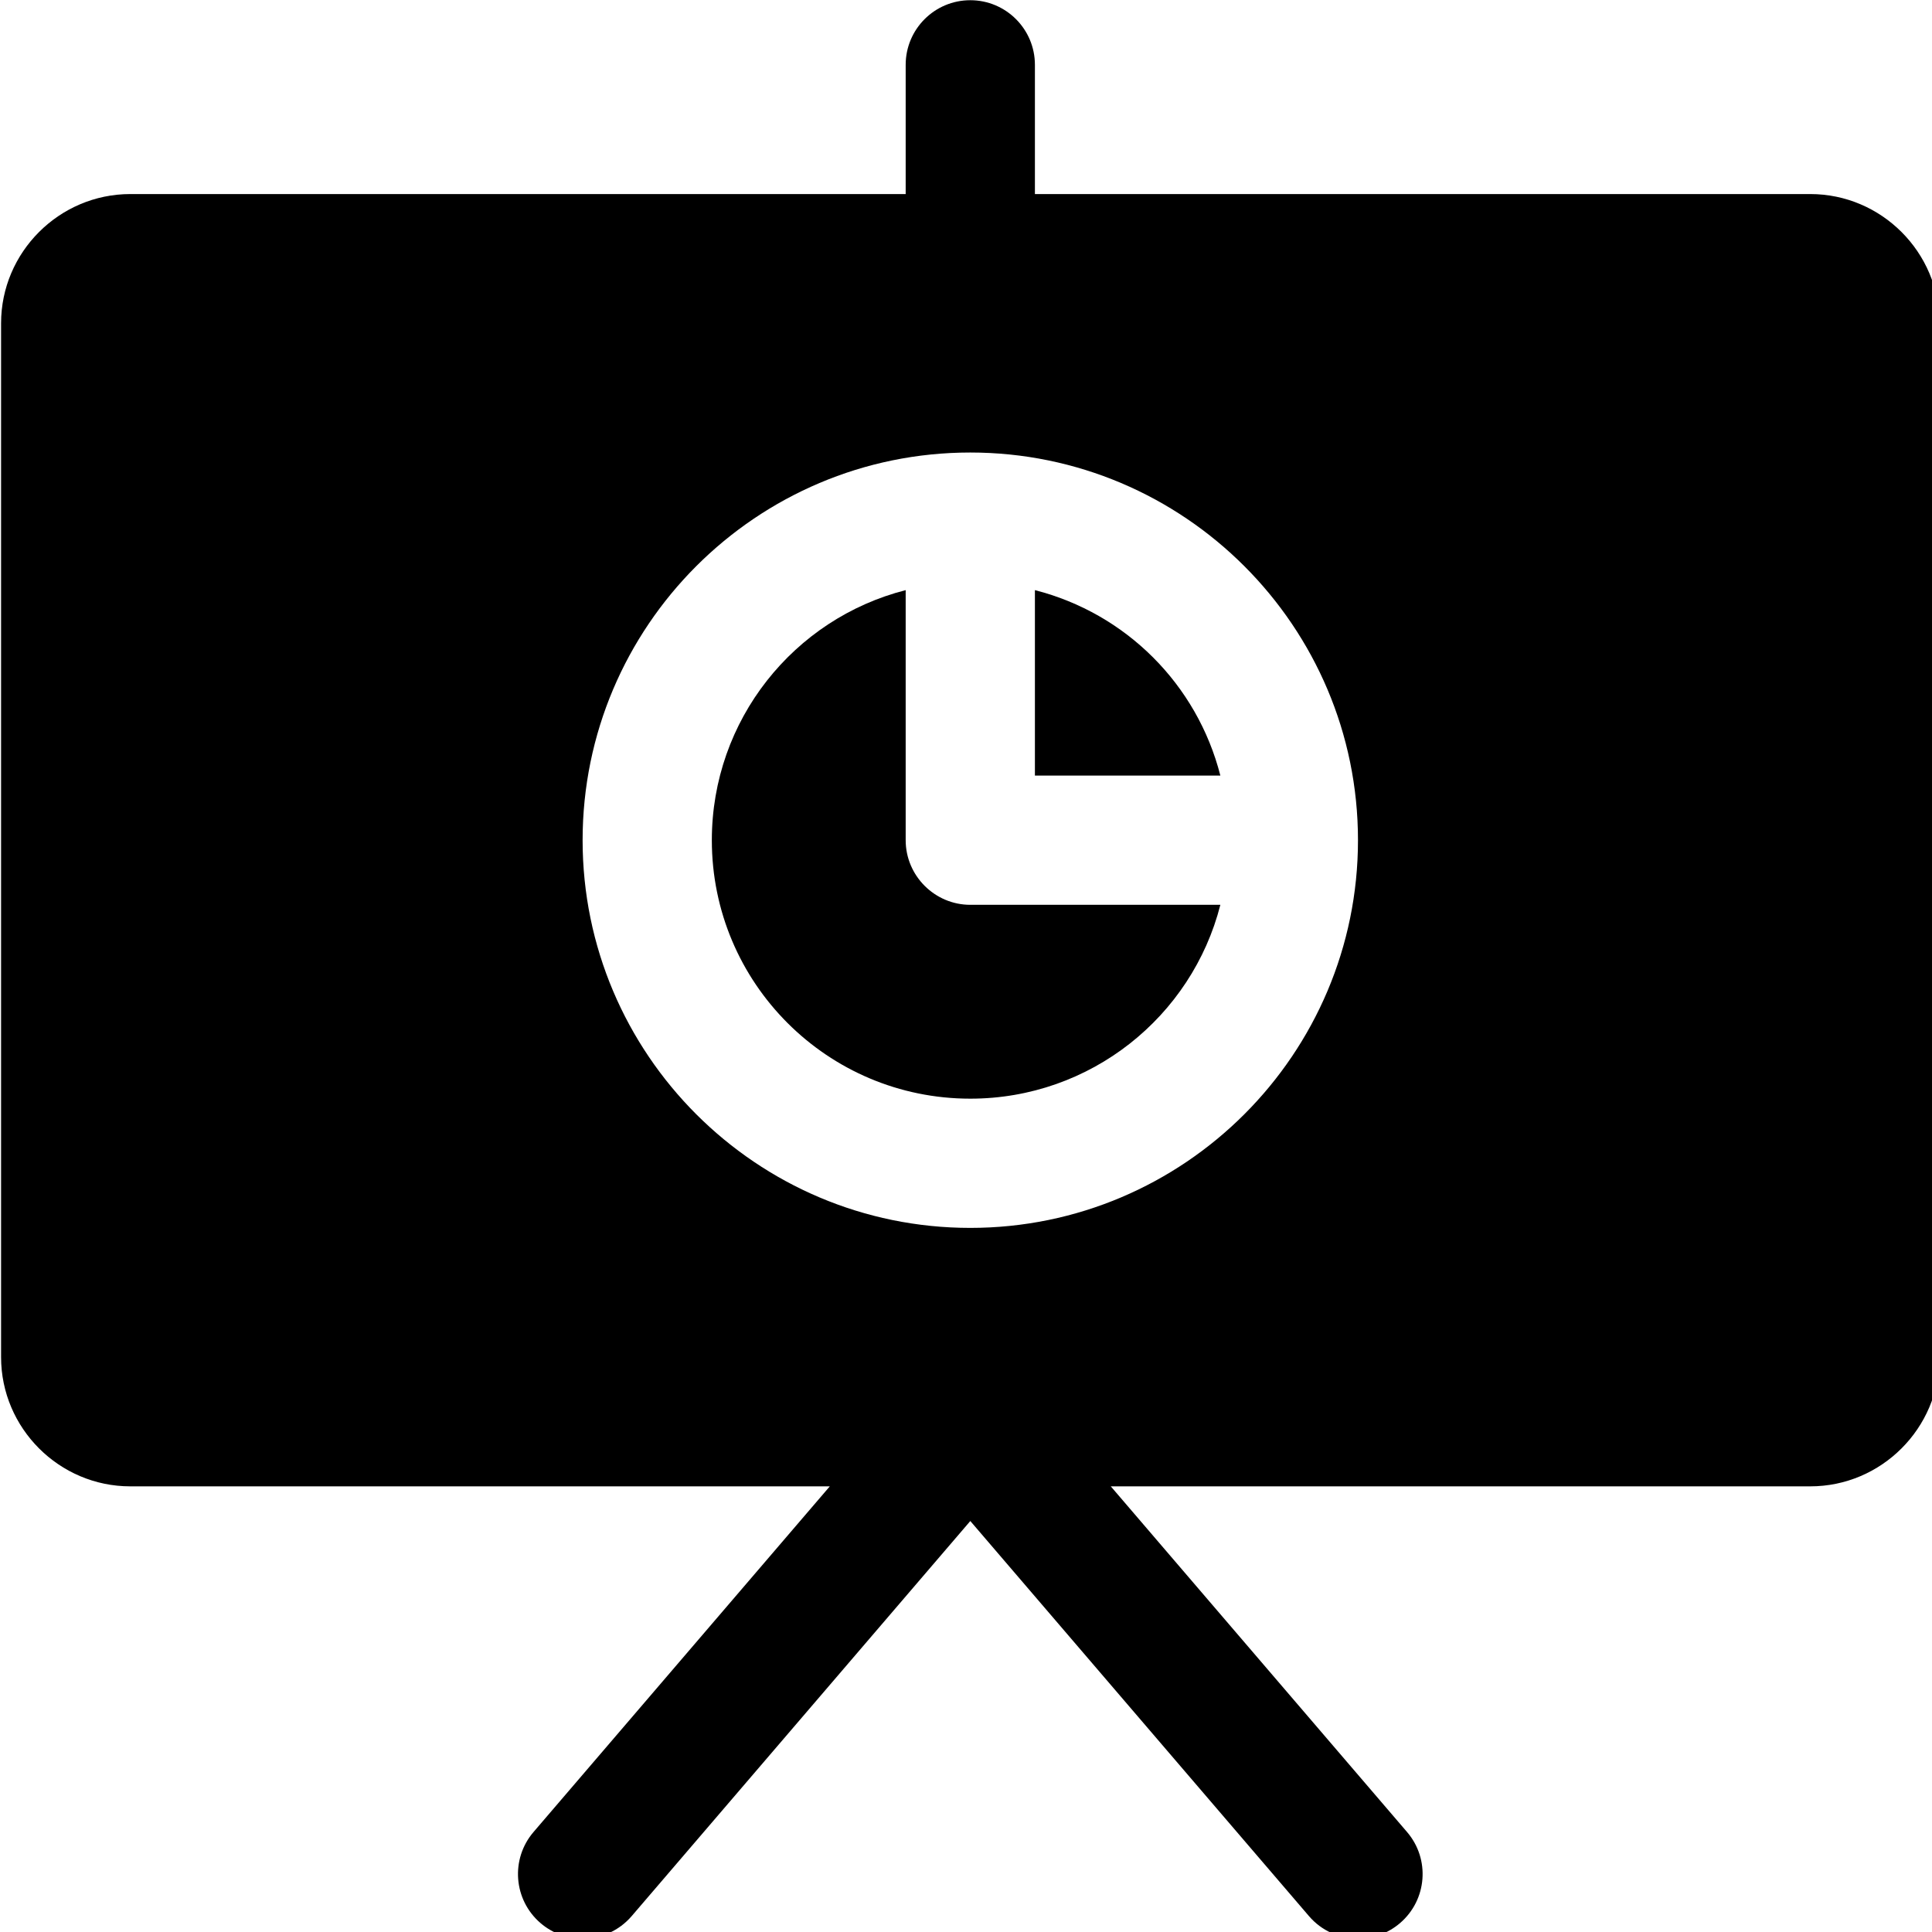 <?xml version="1.0" encoding="UTF-8" standalone="no"?>
<svg xmlns="http://www.w3.org/2000/svg" xmlns:xlink="http://www.w3.org/1999/xlink" xmlns:serif="http://www.serif.com/" width="45px" height="45px" version="1.1" xml:space="preserve" style="fill-rule:evenodd;clip-rule:evenodd;stroke-linejoin:round;stroke-miterlimit:2;">
    <g transform="matrix(1,0,0,1,-87.5,-17.5)">
        <g transform="matrix(0.086,0,0,0.086,80,16)">
            <path d="M577.5,70L367.5,70L367.5,35C367.5,25.336 359.664,17.5 350,17.5C340.336,17.5 332.5,25.336 332.5,35L332.5,70L122.5,70C103.25,70 87.5,85.75 87.5,105L87.5,385C87.5,404.25 103.25,420 122.5,420L311.95,420L231.712,513.609C225.423,520.949 226.271,532 233.61,538.289C236.907,541.117 240.958,542.5 244.993,542.5C249.923,542.5 254.829,540.422 258.29,536.391L350.005,429.39L441.724,536.391C445.174,540.422 450.08,542.5 455.001,542.5C459.037,542.5 463.083,541.117 466.384,538.289C473.732,532 474.587,520.953 468.283,513.609L388.049,420L577.499,420C596.749,420 612.499,404.25 612.499,385L612.499,105C612.499,85.75 596.749,70 577.499,70L577.5,70ZM350,350C292.074,350 245,302.926 245,245C245,187.074 292.074,140 350,140C407.926,140 455,187.074 455,245C455,302.926 407.926,350 350,350Z" style="fill-rule:nonzero;"></path>
            <path d="M367.5,177.27L367.5,227.497L417.727,227.497C411.426,202.821 392.176,183.571 367.5,177.27Z" style="fill-rule:nonzero;"></path>
            <path d="M332.5,245L332.5,177.273C302.227,184.972 280,212.449 280,245C280,283.676 311.324,315 350,315C382.551,315 410.023,292.773 417.727,262.5L350,262.5C340.375,262.5 332.5,254.625 332.5,245Z" style="fill-rule:nonzero;"></path>
        </g>
    </g>
</svg>
